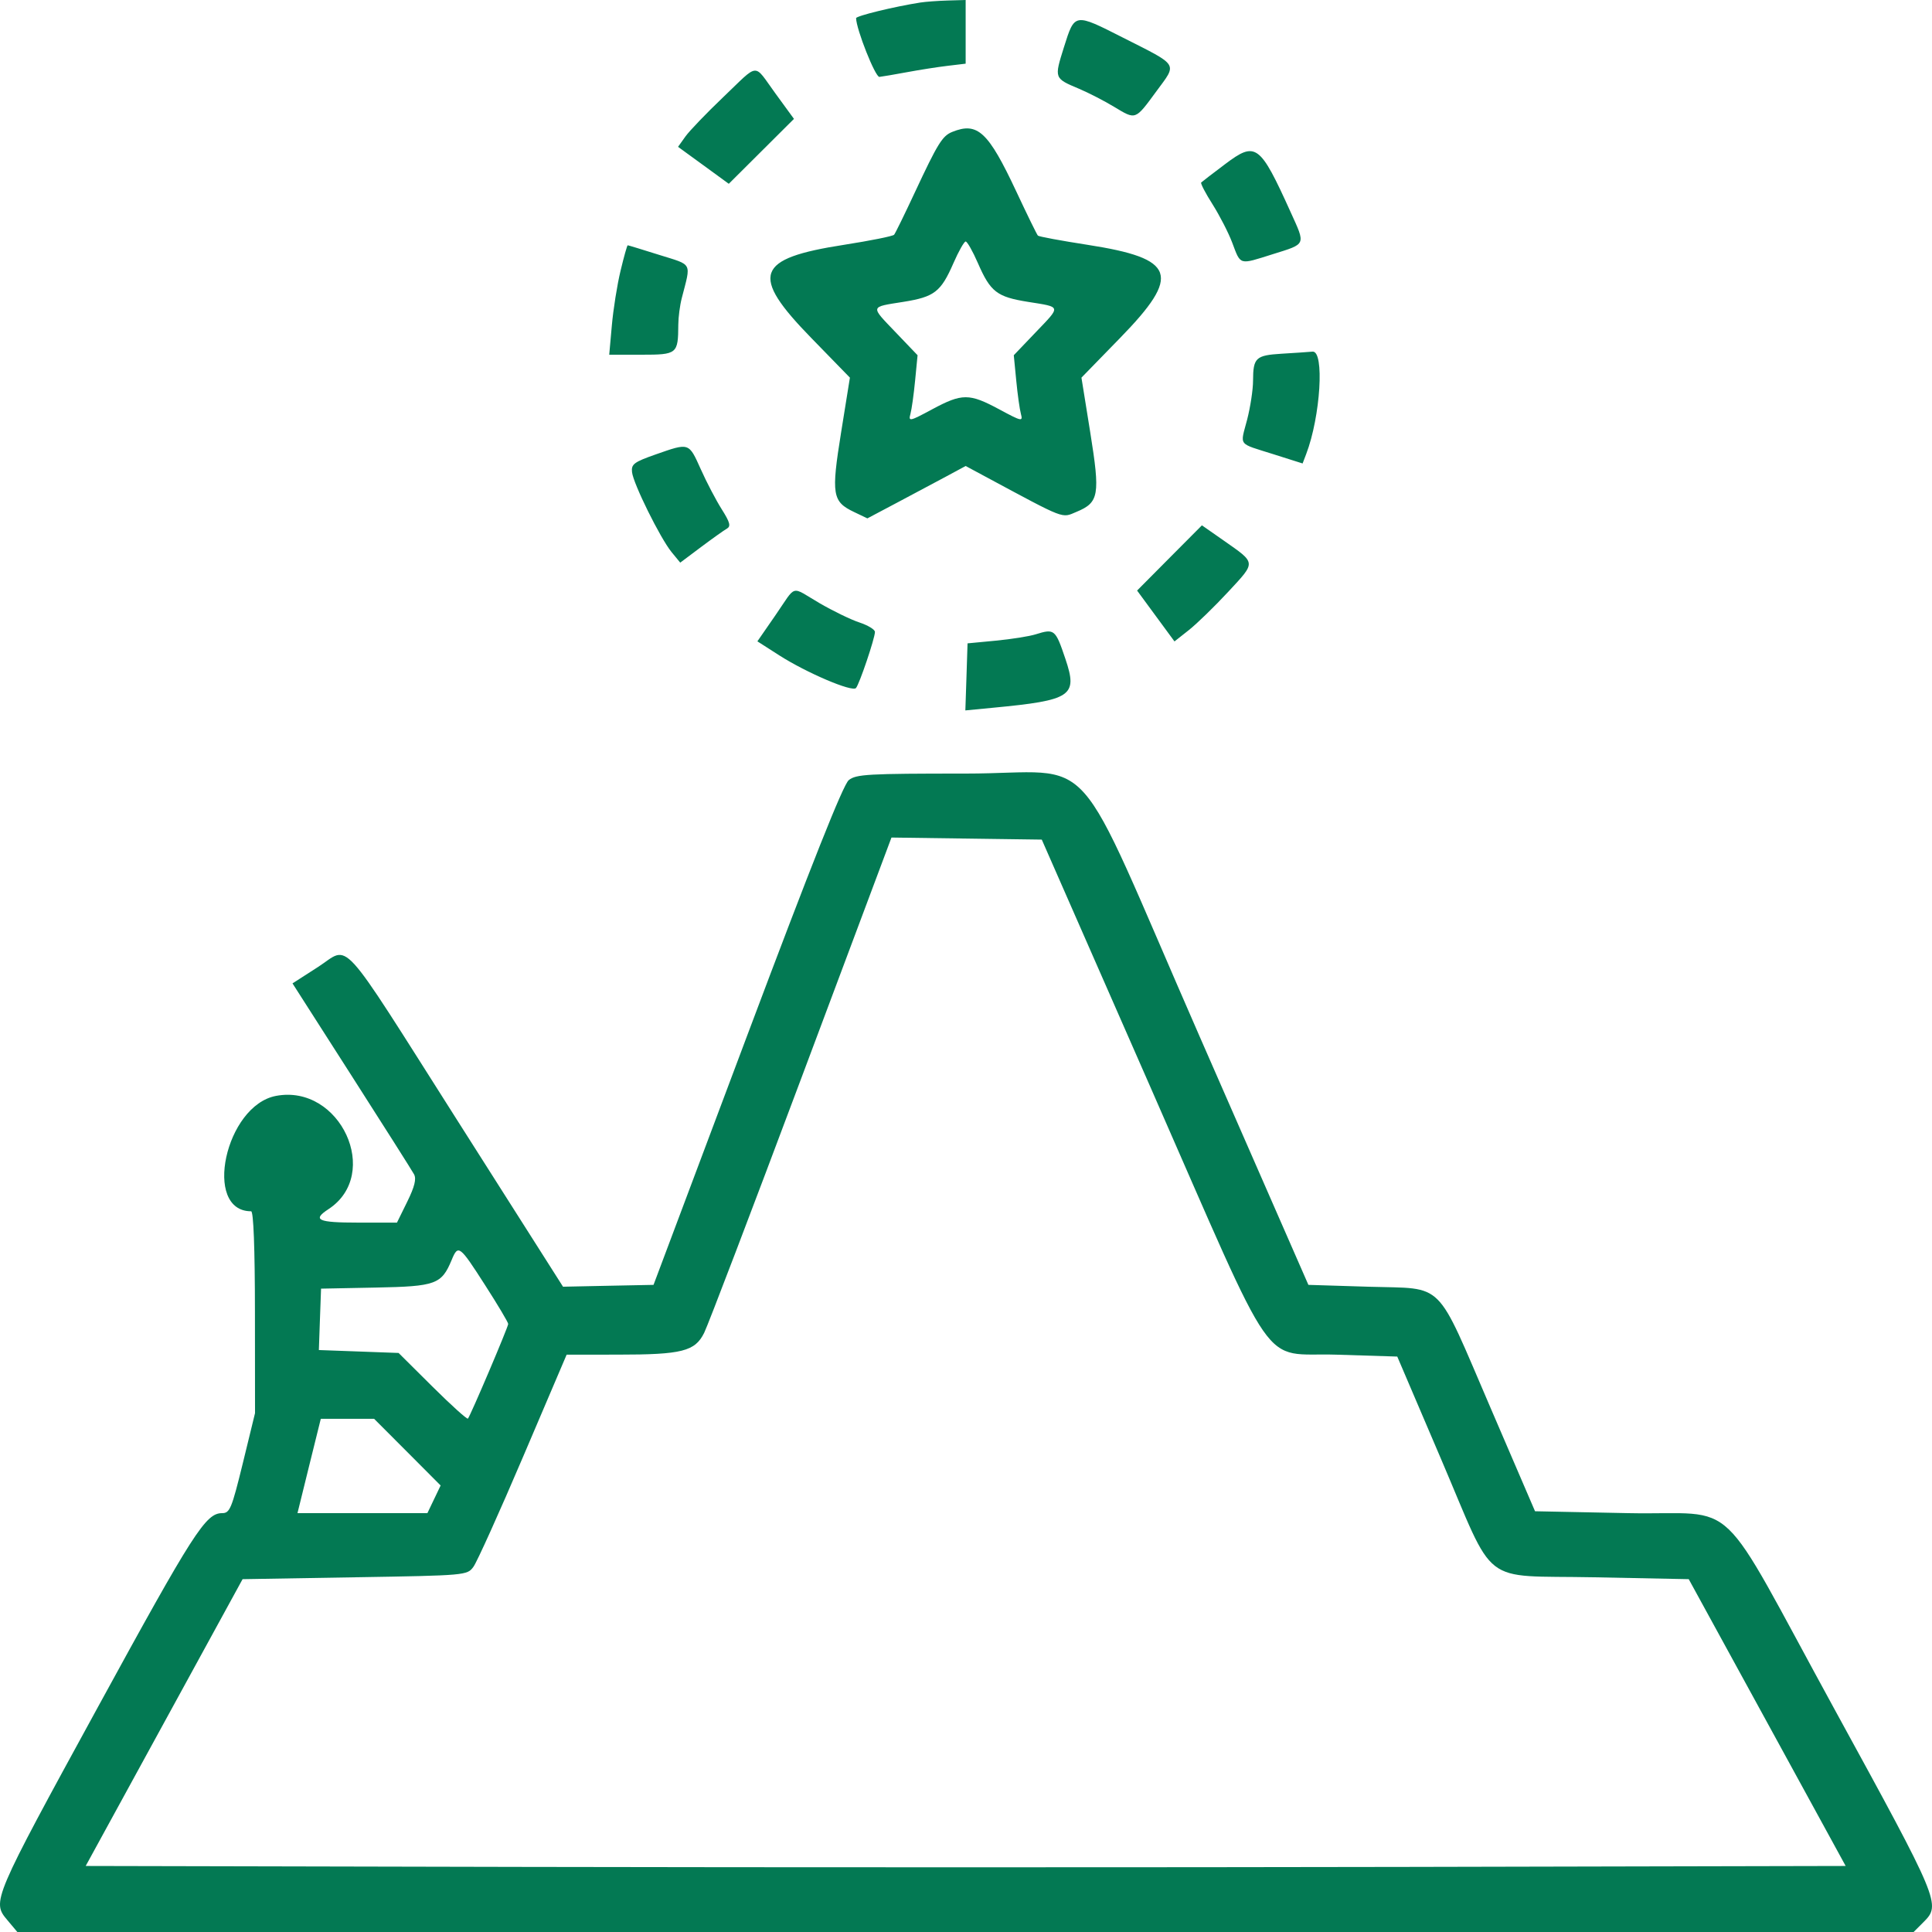 <svg width="45" height="45" viewBox="0 0 45 45" fill="none" xmlns="http://www.w3.org/2000/svg">
<path fill-rule="evenodd" clip-rule="evenodd" d="M21.436 0.059C20.824 0.155 19.939 0.371 19.94 0.423C19.945 0.684 20.388 1.8 20.483 1.791C20.547 1.784 20.837 1.735 21.127 1.681C21.418 1.627 21.844 1.56 22.074 1.533L22.492 1.483V0.742V0L22.074 0.012C21.844 0.019 21.557 0.04 21.436 0.059ZM24.781 1.1C24.553 1.828 24.55 1.822 25.134 2.068C25.352 2.16 25.719 2.349 25.948 2.487C26.461 2.796 26.436 2.805 26.937 2.123C27.422 1.464 27.471 1.542 26.161 0.879C25.019 0.3 25.034 0.298 24.781 1.1ZM16.848 2.26C16.457 2.633 16.06 3.046 15.965 3.179L15.793 3.42L16.384 3.85L16.975 4.281L17.734 3.525L18.493 2.769L18.06 2.175C17.539 1.461 17.698 1.45 16.848 2.26ZM22.178 3.073C21.949 3.166 21.842 3.339 21.308 4.482C21.071 4.99 20.854 5.433 20.826 5.467C20.798 5.501 20.273 5.606 19.66 5.702C17.594 6.022 17.461 6.401 18.899 7.875L19.796 8.796L19.591 10.071C19.358 11.521 19.385 11.684 19.893 11.926L20.203 12.074L20.885 11.713C21.261 11.514 21.776 11.239 22.03 11.103L22.492 10.854L22.955 11.103C24.845 12.118 24.719 12.07 25.074 11.922C25.599 11.703 25.628 11.532 25.394 10.071L25.189 8.796L26.086 7.875C27.523 6.401 27.39 6.022 25.329 5.702C24.717 5.607 24.198 5.511 24.175 5.488C24.152 5.465 23.925 5.002 23.671 4.459C23.017 3.065 22.769 2.834 22.178 3.073ZM28.534 3.824C28.248 4.039 27.998 4.231 27.978 4.251C27.959 4.271 28.077 4.499 28.242 4.758C28.406 5.018 28.613 5.419 28.7 5.65C28.903 6.186 28.85 6.171 29.647 5.92C30.432 5.674 30.413 5.717 30.062 4.942C29.343 3.353 29.249 3.285 28.534 3.824ZM22.778 6.13C23.07 6.8 23.22 6.915 23.944 7.031C24.728 7.156 24.719 7.117 24.123 7.74L23.613 8.274L23.67 8.861C23.701 9.184 23.75 9.535 23.779 9.641C23.828 9.823 23.799 9.817 23.272 9.533C22.575 9.159 22.41 9.159 21.713 9.533C21.186 9.817 21.156 9.823 21.206 9.641C21.235 9.535 21.284 9.184 21.315 8.861L21.372 8.274L20.861 7.74C20.266 7.117 20.256 7.156 21.041 7.031C21.765 6.915 21.914 6.8 22.207 6.13C22.328 5.852 22.457 5.625 22.492 5.625C22.528 5.625 22.657 5.852 22.778 6.13ZM14.454 6.306C14.375 6.632 14.284 7.206 14.251 7.581L14.19 8.262H14.941C15.775 8.262 15.795 8.245 15.799 7.559C15.8 7.389 15.836 7.113 15.88 6.943C16.098 6.095 16.144 6.185 15.355 5.937C14.965 5.814 14.634 5.713 14.621 5.713C14.607 5.713 14.532 5.98 14.454 6.306ZM29.848 8.239C29.249 8.276 29.188 8.333 29.186 8.864C29.186 9.075 29.123 9.485 29.048 9.775C28.885 10.402 28.817 10.312 29.655 10.578L30.34 10.795L30.424 10.575C30.758 9.699 30.853 8.167 30.572 8.19C30.463 8.2 30.137 8.222 29.848 8.239ZM15.271 10.585C14.767 10.762 14.701 10.811 14.721 10.996C14.749 11.264 15.378 12.535 15.642 12.859L15.844 13.105L16.328 12.742C16.594 12.543 16.866 12.349 16.932 12.312C17.027 12.257 17.002 12.165 16.812 11.864C16.68 11.656 16.459 11.235 16.322 10.928C16.041 10.304 16.059 10.309 15.271 10.585ZM27.24 12.995L26.485 13.755L26.92 14.347L27.356 14.94L27.693 14.674C27.878 14.527 28.29 14.127 28.608 13.784C29.261 13.08 29.265 13.125 28.502 12.59L27.995 12.236L27.24 12.995ZM18.063 14.328L17.641 14.938L18.151 15.265C18.788 15.672 19.848 16.124 19.937 16.026C20.016 15.939 20.379 14.864 20.379 14.719C20.379 14.663 20.217 14.565 20.019 14.499C19.82 14.434 19.4 14.23 19.084 14.046C18.4 13.647 18.565 13.601 18.063 14.328ZM24.122 14.775C23.976 14.821 23.56 14.887 23.197 14.922L22.536 14.985L22.511 15.766L22.485 16.547L23.127 16.485C24.964 16.31 25.107 16.213 24.816 15.349C24.582 14.655 24.562 14.638 24.122 14.775ZM19.769 18.171C19.638 18.278 18.908 20.115 17.401 24.126L15.222 29.927L14.168 29.948L13.114 29.97L10.647 26.088C7.837 21.666 8.17 22.033 7.404 22.525L6.813 22.905L8.188 25.054C8.944 26.235 9.6 27.27 9.644 27.352C9.702 27.459 9.657 27.641 9.486 27.989L9.246 28.477H8.34C7.402 28.477 7.266 28.415 7.65 28.164C8.896 27.349 7.925 25.245 6.431 25.525C5.248 25.746 4.714 28.213 5.849 28.213C5.905 28.213 5.937 29.066 5.938 30.564L5.94 32.915L5.656 34.08C5.396 35.141 5.353 35.244 5.174 35.244C4.791 35.244 4.509 35.684 2.276 39.769C-0.171 44.245 -0.192 44.293 0.168 44.719L0.404 45H22.488H44.572L44.804 44.768C45.211 44.362 45.182 44.292 42.741 39.833C39.915 34.669 40.574 35.298 37.927 35.244L35.754 35.2L34.715 32.785C33.419 29.774 33.67 30.026 31.897 29.971L30.475 29.927L27.935 24.126C24.898 17.189 25.637 18.018 22.492 18.018C20.209 18.018 19.939 18.033 19.769 18.171ZM26.808 25.349C29.806 32.178 29.331 31.497 31.132 31.553L32.545 31.597L33.559 33.97C34.86 37.011 34.44 36.685 37.124 36.738L39.334 36.782L41.162 40.122L42.989 43.462L32.741 43.484C27.104 43.496 17.881 43.496 12.244 43.484L1.996 43.462L3.823 40.122L5.65 36.782L8.264 36.738C10.86 36.695 10.88 36.693 11.027 36.494C11.109 36.383 11.631 35.227 12.187 33.923L13.198 31.553L14.389 31.552C15.887 31.552 16.188 31.476 16.402 31.043C16.491 30.864 17.509 28.196 18.664 25.113L20.764 19.508L22.515 19.532L24.265 19.556L26.808 25.349ZM11.298 29.932C11.595 30.394 11.837 30.801 11.837 30.837C11.837 30.909 10.956 32.979 10.899 33.042C10.879 33.064 10.508 32.729 10.073 32.297L9.284 31.513L8.355 31.479L7.427 31.445L7.452 30.73L7.478 30.015L8.752 29.99C10.152 29.963 10.284 29.915 10.52 29.347C10.672 28.98 10.703 29.004 11.298 29.932ZM9.489 33.823L10.263 34.6L10.109 34.922L9.955 35.244H8.442H6.929L7.2 34.145L7.472 33.047H8.093H8.714L9.489 33.823Z" fill="#037953"/>
</svg>

